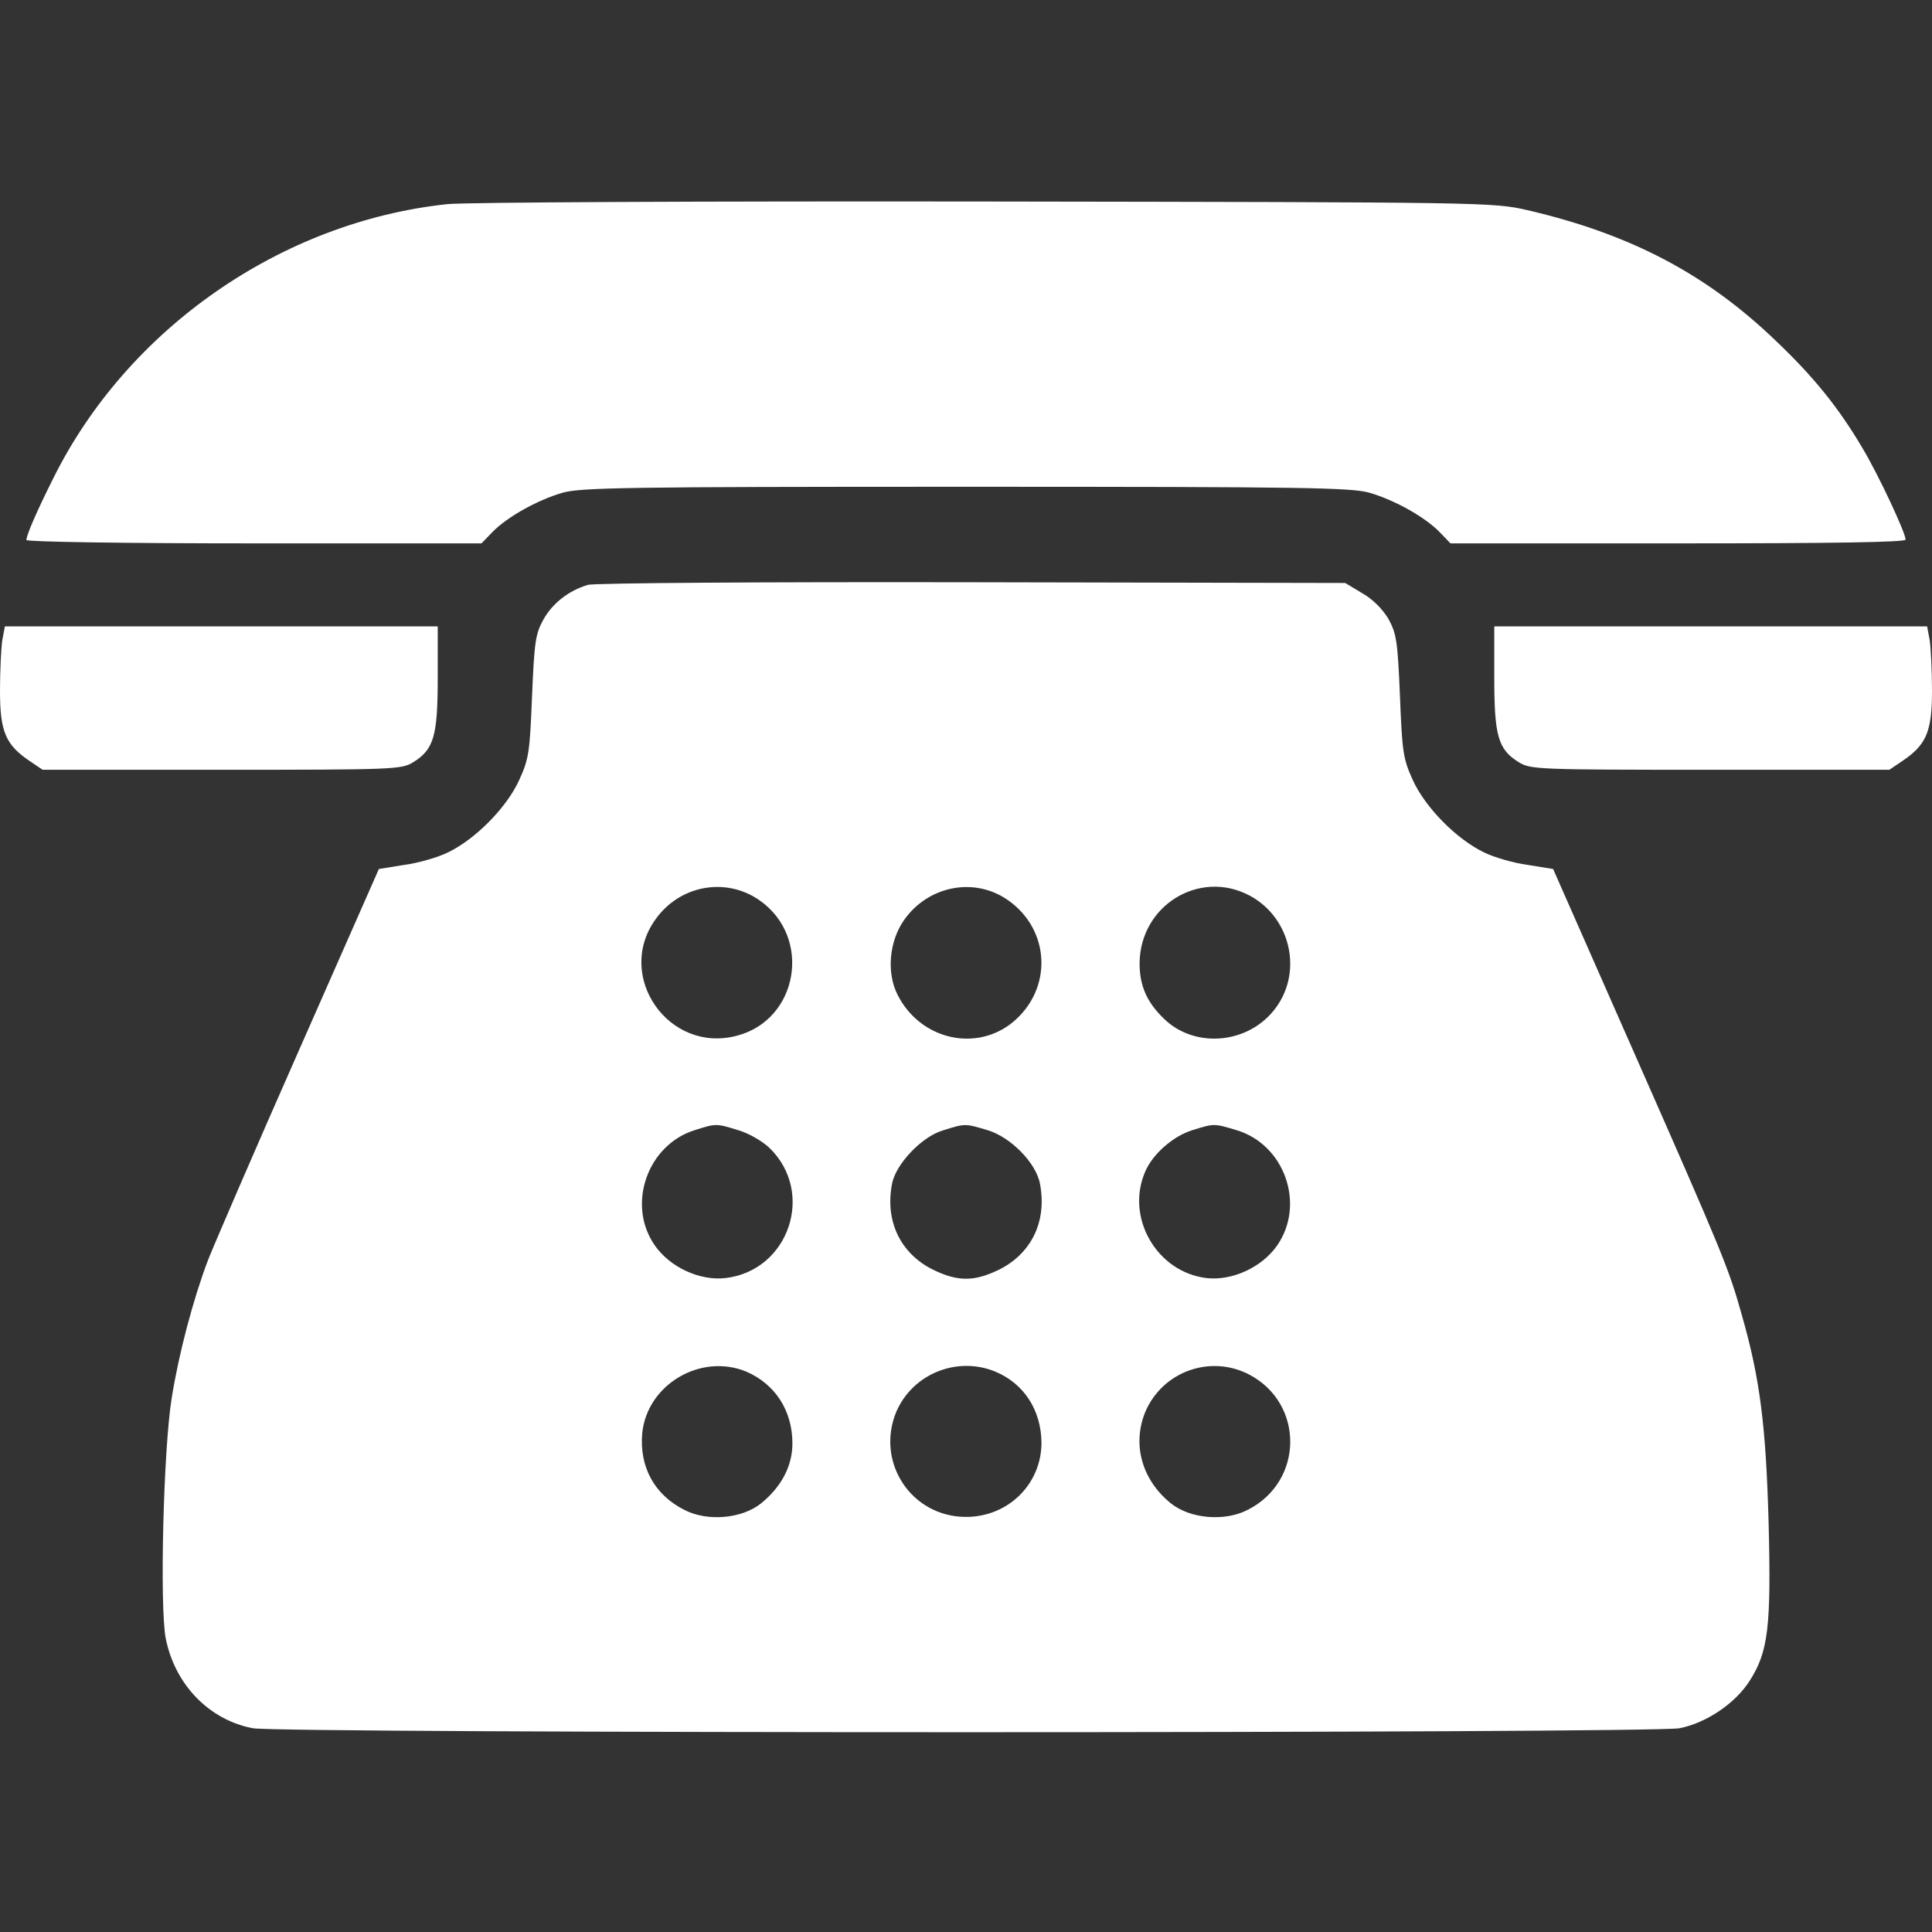 <?xml version="1.0" encoding="UTF-8"?> <svg xmlns="http://www.w3.org/2000/svg" width="60" height="60" viewBox="0 0 60 60" fill="none"><rect x="0" y="0" width="60" height="60" fill="#333333" stroke="none"/> <path d="M13.887 6.34C8.73 6.891 3.961 10.207 1.652 14.859C1.148 15.867 0.82 16.617 0.82 16.77C0.82 16.828 3.914 16.875 7.887 16.875H14.953L15.293 16.523C15.738 16.066 16.664 15.539 17.461 15.305C18.023 15.141 19.453 15.117 30 15.117C40.547 15.117 41.977 15.141 42.539 15.305C43.336 15.539 44.262 16.066 44.707 16.523L45.047 16.875H52.113C56.918 16.875 59.18 16.84 59.18 16.758C59.18 16.547 58.336 14.742 57.844 13.922C57.105 12.668 56.332 11.707 55.148 10.582C52.98 8.496 50.613 7.266 47.438 6.527C46.359 6.281 46.207 6.281 30.586 6.258C21.914 6.246 14.402 6.281 13.887 6.34Z" fill="white"></path> <path d="M18.258 18.164C17.66 18.34 17.156 18.738 16.875 19.242C16.629 19.688 16.594 19.934 16.523 21.621C16.453 23.344 16.43 23.555 16.125 24.223C15.738 25.078 14.766 26.062 13.91 26.473C13.605 26.625 12.996 26.801 12.562 26.859L11.766 26.988L9.281 32.625C7.91 35.73 6.645 38.66 6.457 39.141C6 40.348 5.555 42.023 5.332 43.418C5.074 45.012 4.957 49.875 5.145 50.871C5.426 52.312 6.492 53.414 7.852 53.672C8.707 53.836 51.293 53.836 52.16 53.672C52.992 53.508 53.895 52.898 54.34 52.195C54.914 51.293 55.008 50.531 54.926 47.297C54.844 44.285 54.656 42.797 54.094 40.84C53.684 39.375 53.52 38.977 50.719 32.625L48.234 26.988L47.438 26.859C47.004 26.801 46.395 26.625 46.09 26.473C45.234 26.062 44.262 25.078 43.875 24.223C43.57 23.555 43.547 23.344 43.477 21.621C43.406 19.922 43.371 19.688 43.125 19.23C42.938 18.914 42.633 18.609 42.305 18.422L41.777 18.105L30.176 18.082C23.789 18.07 18.434 18.105 18.258 18.164ZM23.59 27.961C25.23 29.109 24.797 31.676 22.875 32.168C20.766 32.719 19.102 30.328 20.344 28.57C21.094 27.492 22.535 27.223 23.59 27.961ZM31.312 27.961C32.625 28.887 32.695 30.715 31.453 31.746C30.305 32.684 28.582 32.285 27.879 30.902C27.527 30.223 27.609 29.238 28.078 28.57C28.828 27.504 30.27 27.223 31.312 27.961ZM38.801 27.809C40.125 28.512 40.488 30.281 39.527 31.418C38.672 32.438 37.078 32.543 36.152 31.641C35.613 31.125 35.391 30.609 35.391 29.918C35.402 28.125 37.242 26.988 38.801 27.809ZM22.922 35.098C23.25 35.191 23.672 35.438 23.895 35.648C25.324 37.031 24.504 39.457 22.535 39.691C21.727 39.785 20.801 39.352 20.332 38.672C19.453 37.406 20.109 35.555 21.574 35.098C22.242 34.887 22.242 34.887 22.922 35.098ZM30.668 35.098C31.383 35.309 32.18 36.117 32.297 36.762C32.52 37.922 32.039 38.918 31.043 39.422C30.258 39.809 29.742 39.809 28.957 39.422C27.961 38.918 27.48 37.922 27.703 36.762C27.82 36.152 28.617 35.309 29.273 35.109C29.977 34.887 29.965 34.887 30.668 35.098ZM38.402 35.098C39.891 35.543 40.547 37.395 39.668 38.672C39.199 39.352 38.273 39.785 37.465 39.691C35.93 39.504 34.957 37.828 35.555 36.41C35.777 35.859 36.422 35.285 37.031 35.098C37.711 34.887 37.699 34.887 38.402 35.098ZM23.18 42.598C24.07 42.984 24.609 43.805 24.609 44.824C24.609 45.527 24.27 46.172 23.637 46.688C23.039 47.168 21.961 47.262 21.246 46.887C20.32 46.418 19.852 45.551 19.945 44.508C20.098 42.996 21.762 42.012 23.18 42.598ZM30.914 42.598C31.805 42.973 32.332 43.793 32.344 44.801C32.344 46.09 31.312 47.109 30 47.109C28.312 47.109 27.188 45.422 27.832 43.852C28.336 42.668 29.719 42.105 30.914 42.598ZM38.801 42.691C40.512 43.594 40.488 46.008 38.754 46.887C38.039 47.262 36.961 47.168 36.363 46.688C35.461 45.961 35.156 44.859 35.566 43.852C36.105 42.586 37.594 42.059 38.801 42.691Z" fill="white"></path> <path d="M0.07 19.887C0.035 20.133 0 20.836 0 21.457C0 22.723 0.176 23.133 0.926 23.637L1.324 23.906H6.891C12.258 23.906 12.469 23.895 12.832 23.672C13.477 23.273 13.594 22.852 13.594 21.047V19.453H6.867H0.152L0.07 19.887Z" fill="white"></path> <path d="M46.406 21.047C46.406 22.852 46.523 23.273 47.168 23.672C47.531 23.895 47.742 23.906 53.109 23.906H58.676L59.074 23.637C59.824 23.133 60 22.723 60 21.457C60 20.836 59.965 20.133 59.93 19.887L59.848 19.453H53.133H46.406V21.047Z" fill="white"></path> </svg> 